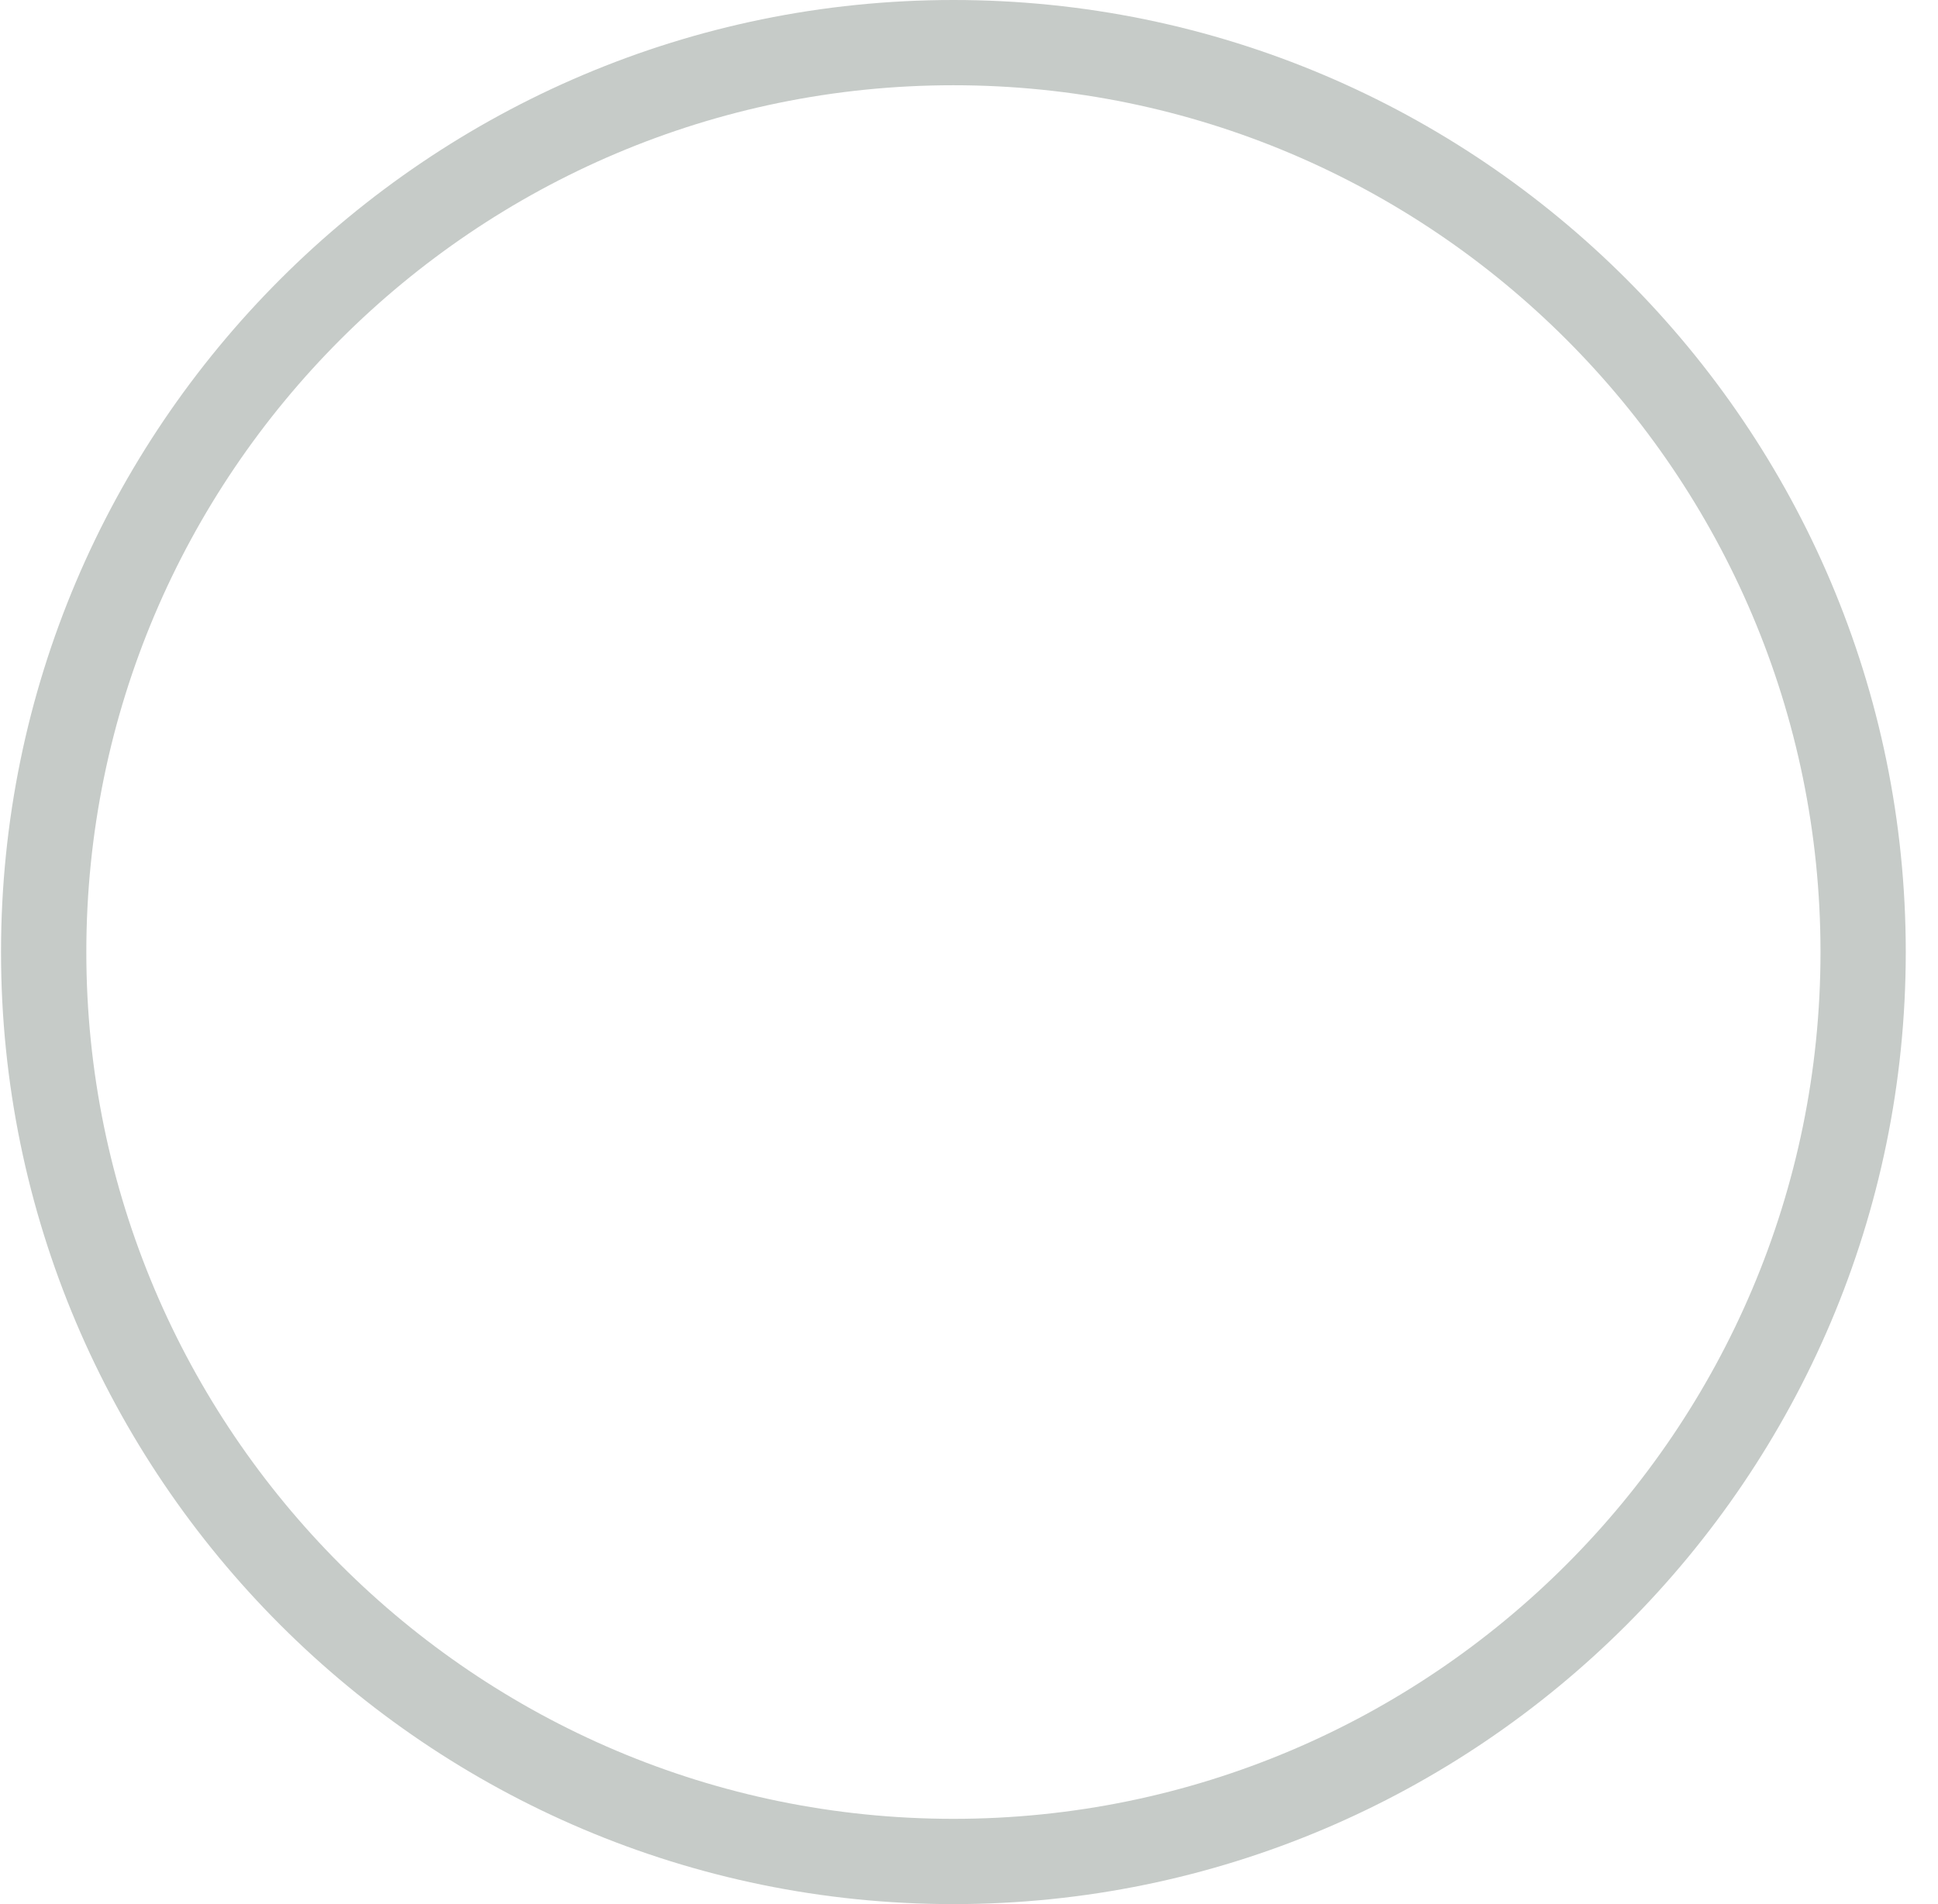<svg xmlns="http://www.w3.org/2000/svg" width="57" height="56" viewBox="0 0 57 56" fill="none"><path d="M28.041 56C12.598 56 0.03 43.438 0.03 28C0.03 12.562 12.598 0 28.041 0C43.485 0 56.052 12.562 56.052 28C56.052 43.438 43.485 56 28.041 56ZM28.041 2.507C13.977 2.507 2.539 13.941 2.539 28C2.539 42.059 13.977 53.492 28.041 53.492C42.105 53.492 53.544 42.059 53.544 28C53.544 13.941 42.105 2.507 28.041 2.507Z" fill="#C6CBC8"></path></svg>